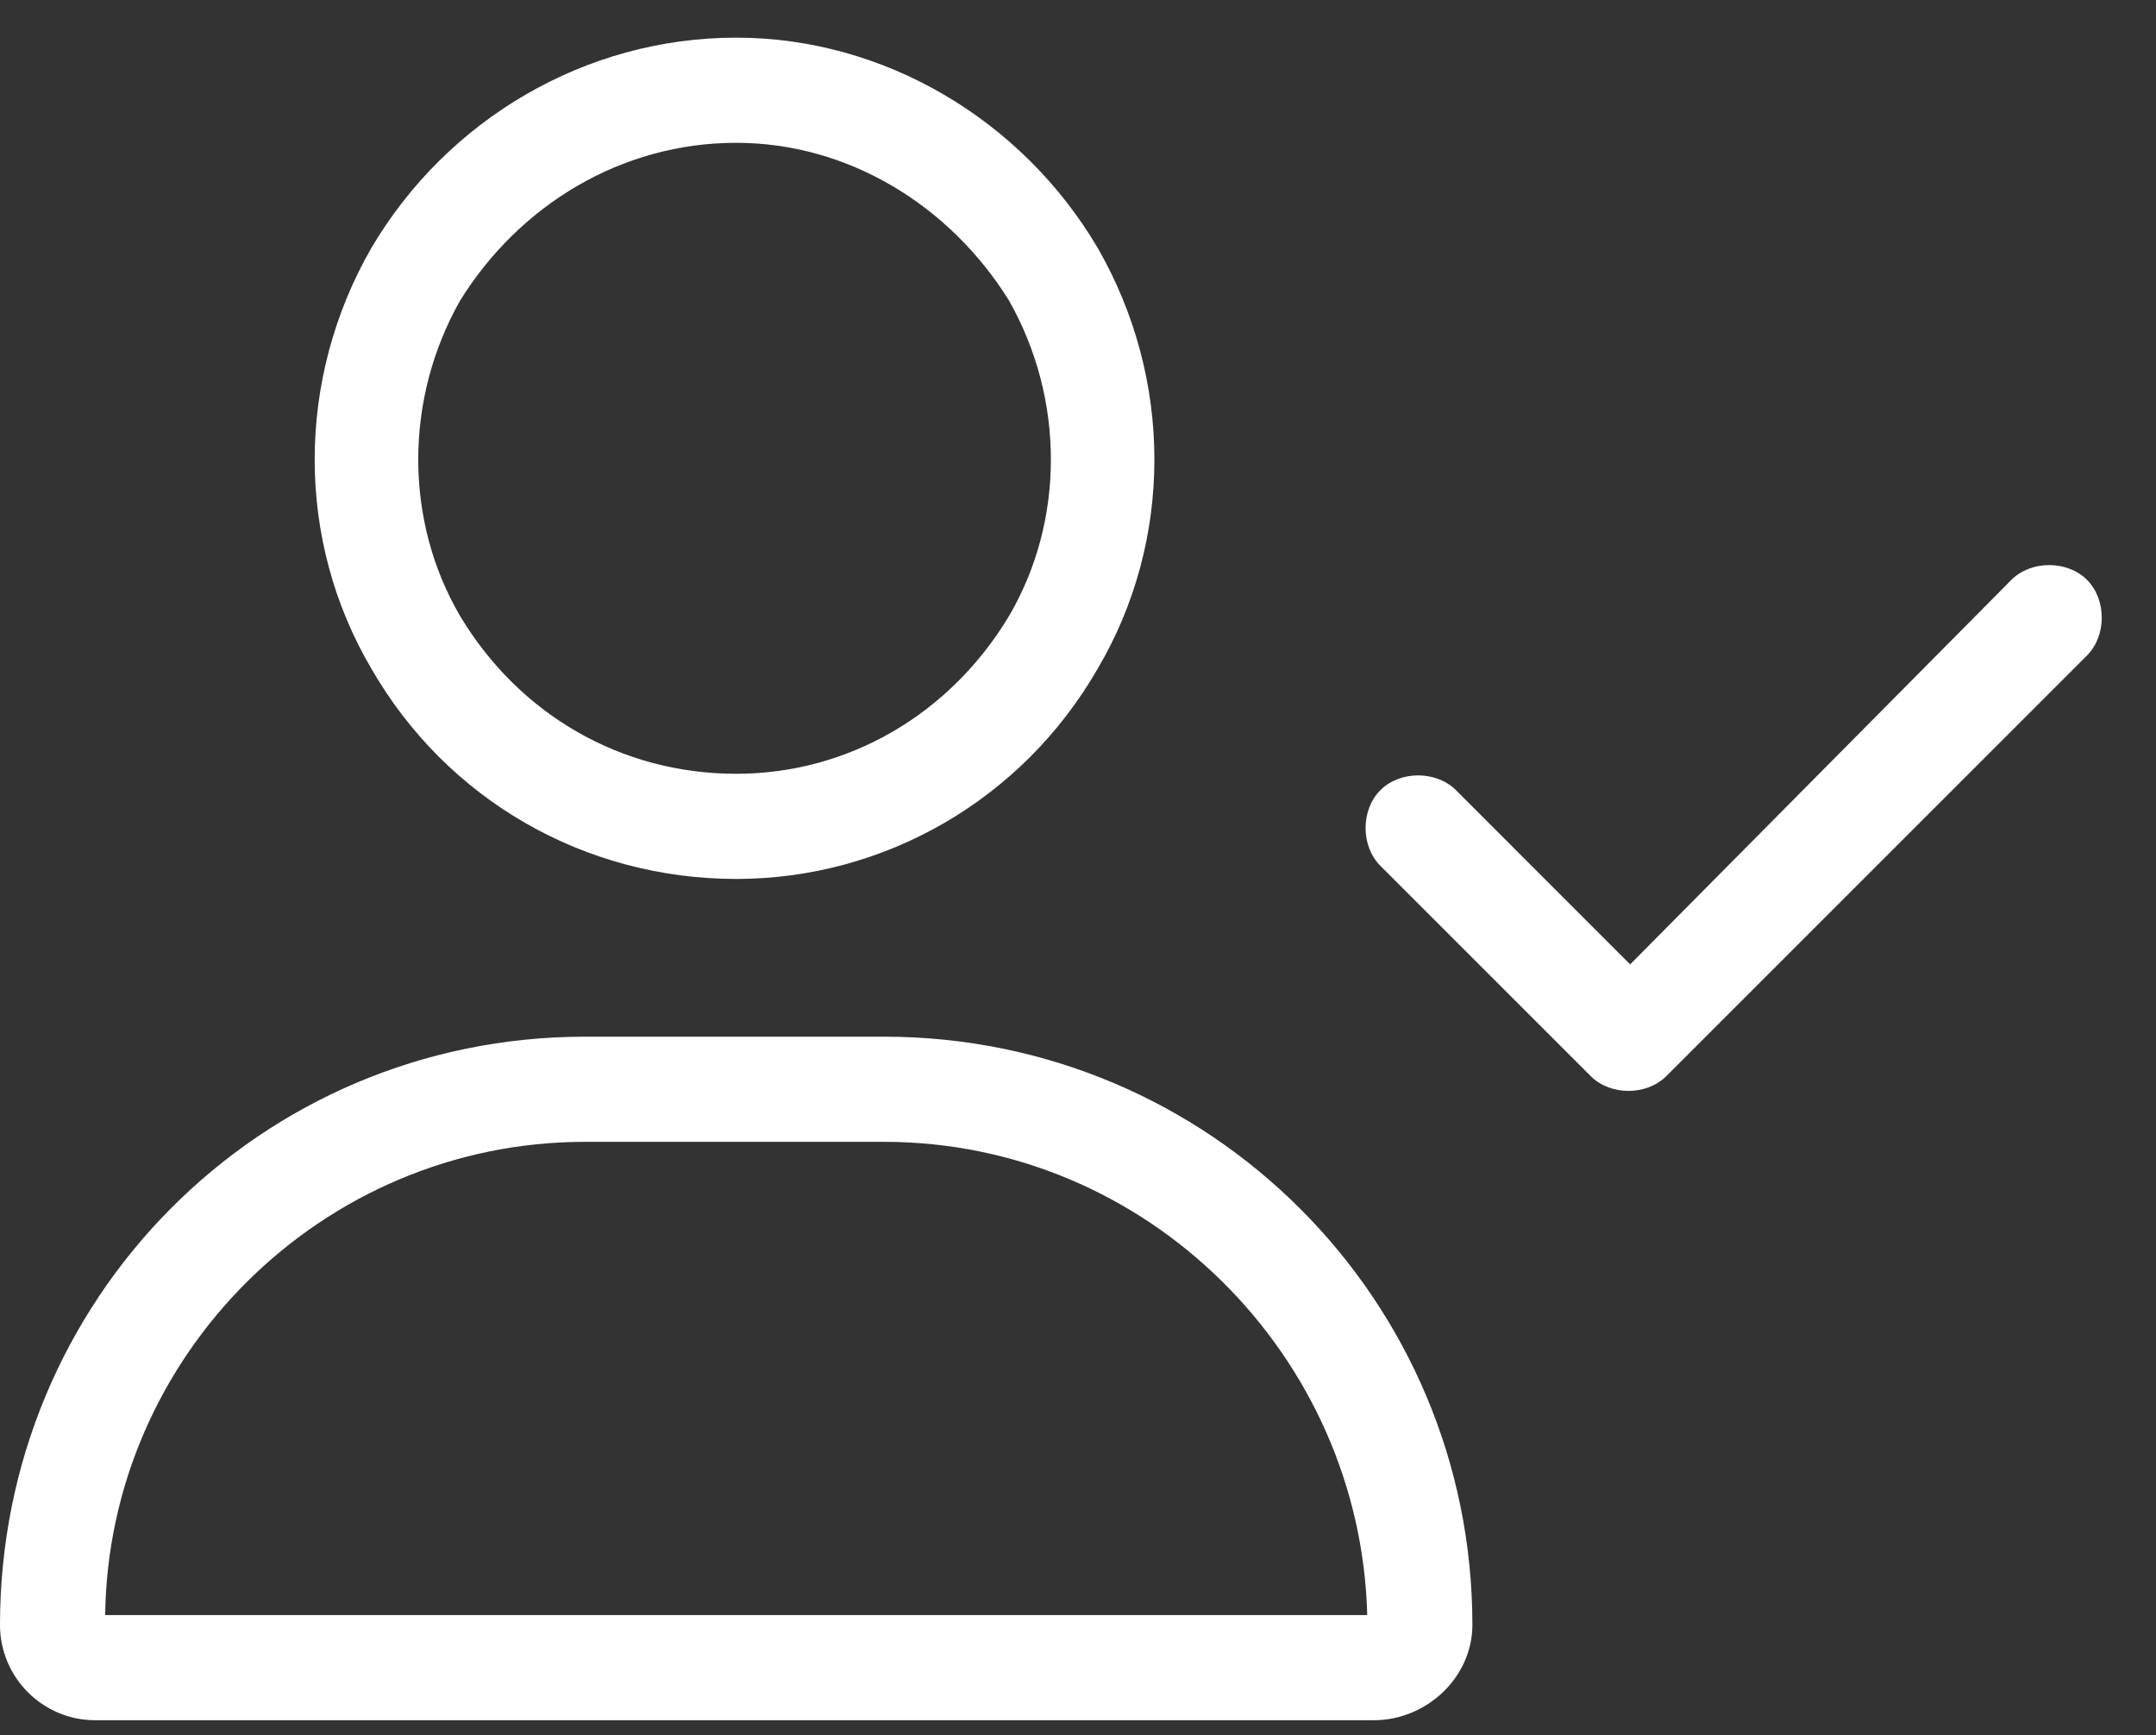 <svg width="41" height="33" viewBox="0 0 41 33" fill="none" xmlns="http://www.w3.org/2000/svg">
<rect x="0" y="0" width="41" height="33" fill="#333333" stroke="none"/>
<path d="M14 2.716C11.812 2.716 9.875 3.903 8.75 5.716C7.688 7.591 7.688 9.903 8.75 11.716C9.875 13.591 11.812 14.716 14 14.716C16.125 14.716 18.062 13.591 19.188 11.716C20.25 9.903 20.25 7.591 19.188 5.716C18.062 3.903 16.125 2.716 14 2.716ZM14 16.716C11.125 16.716 8.5 15.216 7.062 12.716C5.625 10.278 5.625 7.216 7.062 4.716C8.5 2.278 11.125 0.716 14 0.716C16.812 0.716 19.438 2.278 20.875 4.716C22.312 7.216 22.312 10.278 20.875 12.716C19.438 15.216 16.812 16.716 14 16.716ZM11.125 21.716C6.125 21.716 2.062 25.778 2 30.716H26C25.875 25.778 21.812 21.716 16.812 21.716H11.125ZM11.125 19.716H16.812C23 19.716 28 24.716 28 30.903C28 31.903 27.125 32.716 26.125 32.716H1.812C0.812 32.716 0 31.903 0 30.903C0 24.716 4.938 19.716 11.125 19.716ZM39.688 12.466L31.688 20.466C31.312 20.841 30.625 20.841 30.25 20.466L26.25 16.466C25.875 16.091 25.875 15.403 26.25 15.028C26.625 14.653 27.312 14.653 27.688 15.028L31 18.341L38.25 11.028C38.625 10.653 39.312 10.653 39.688 11.028C40.062 11.403 40.062 12.091 39.688 12.466Z" fill="white"/>
</svg>
